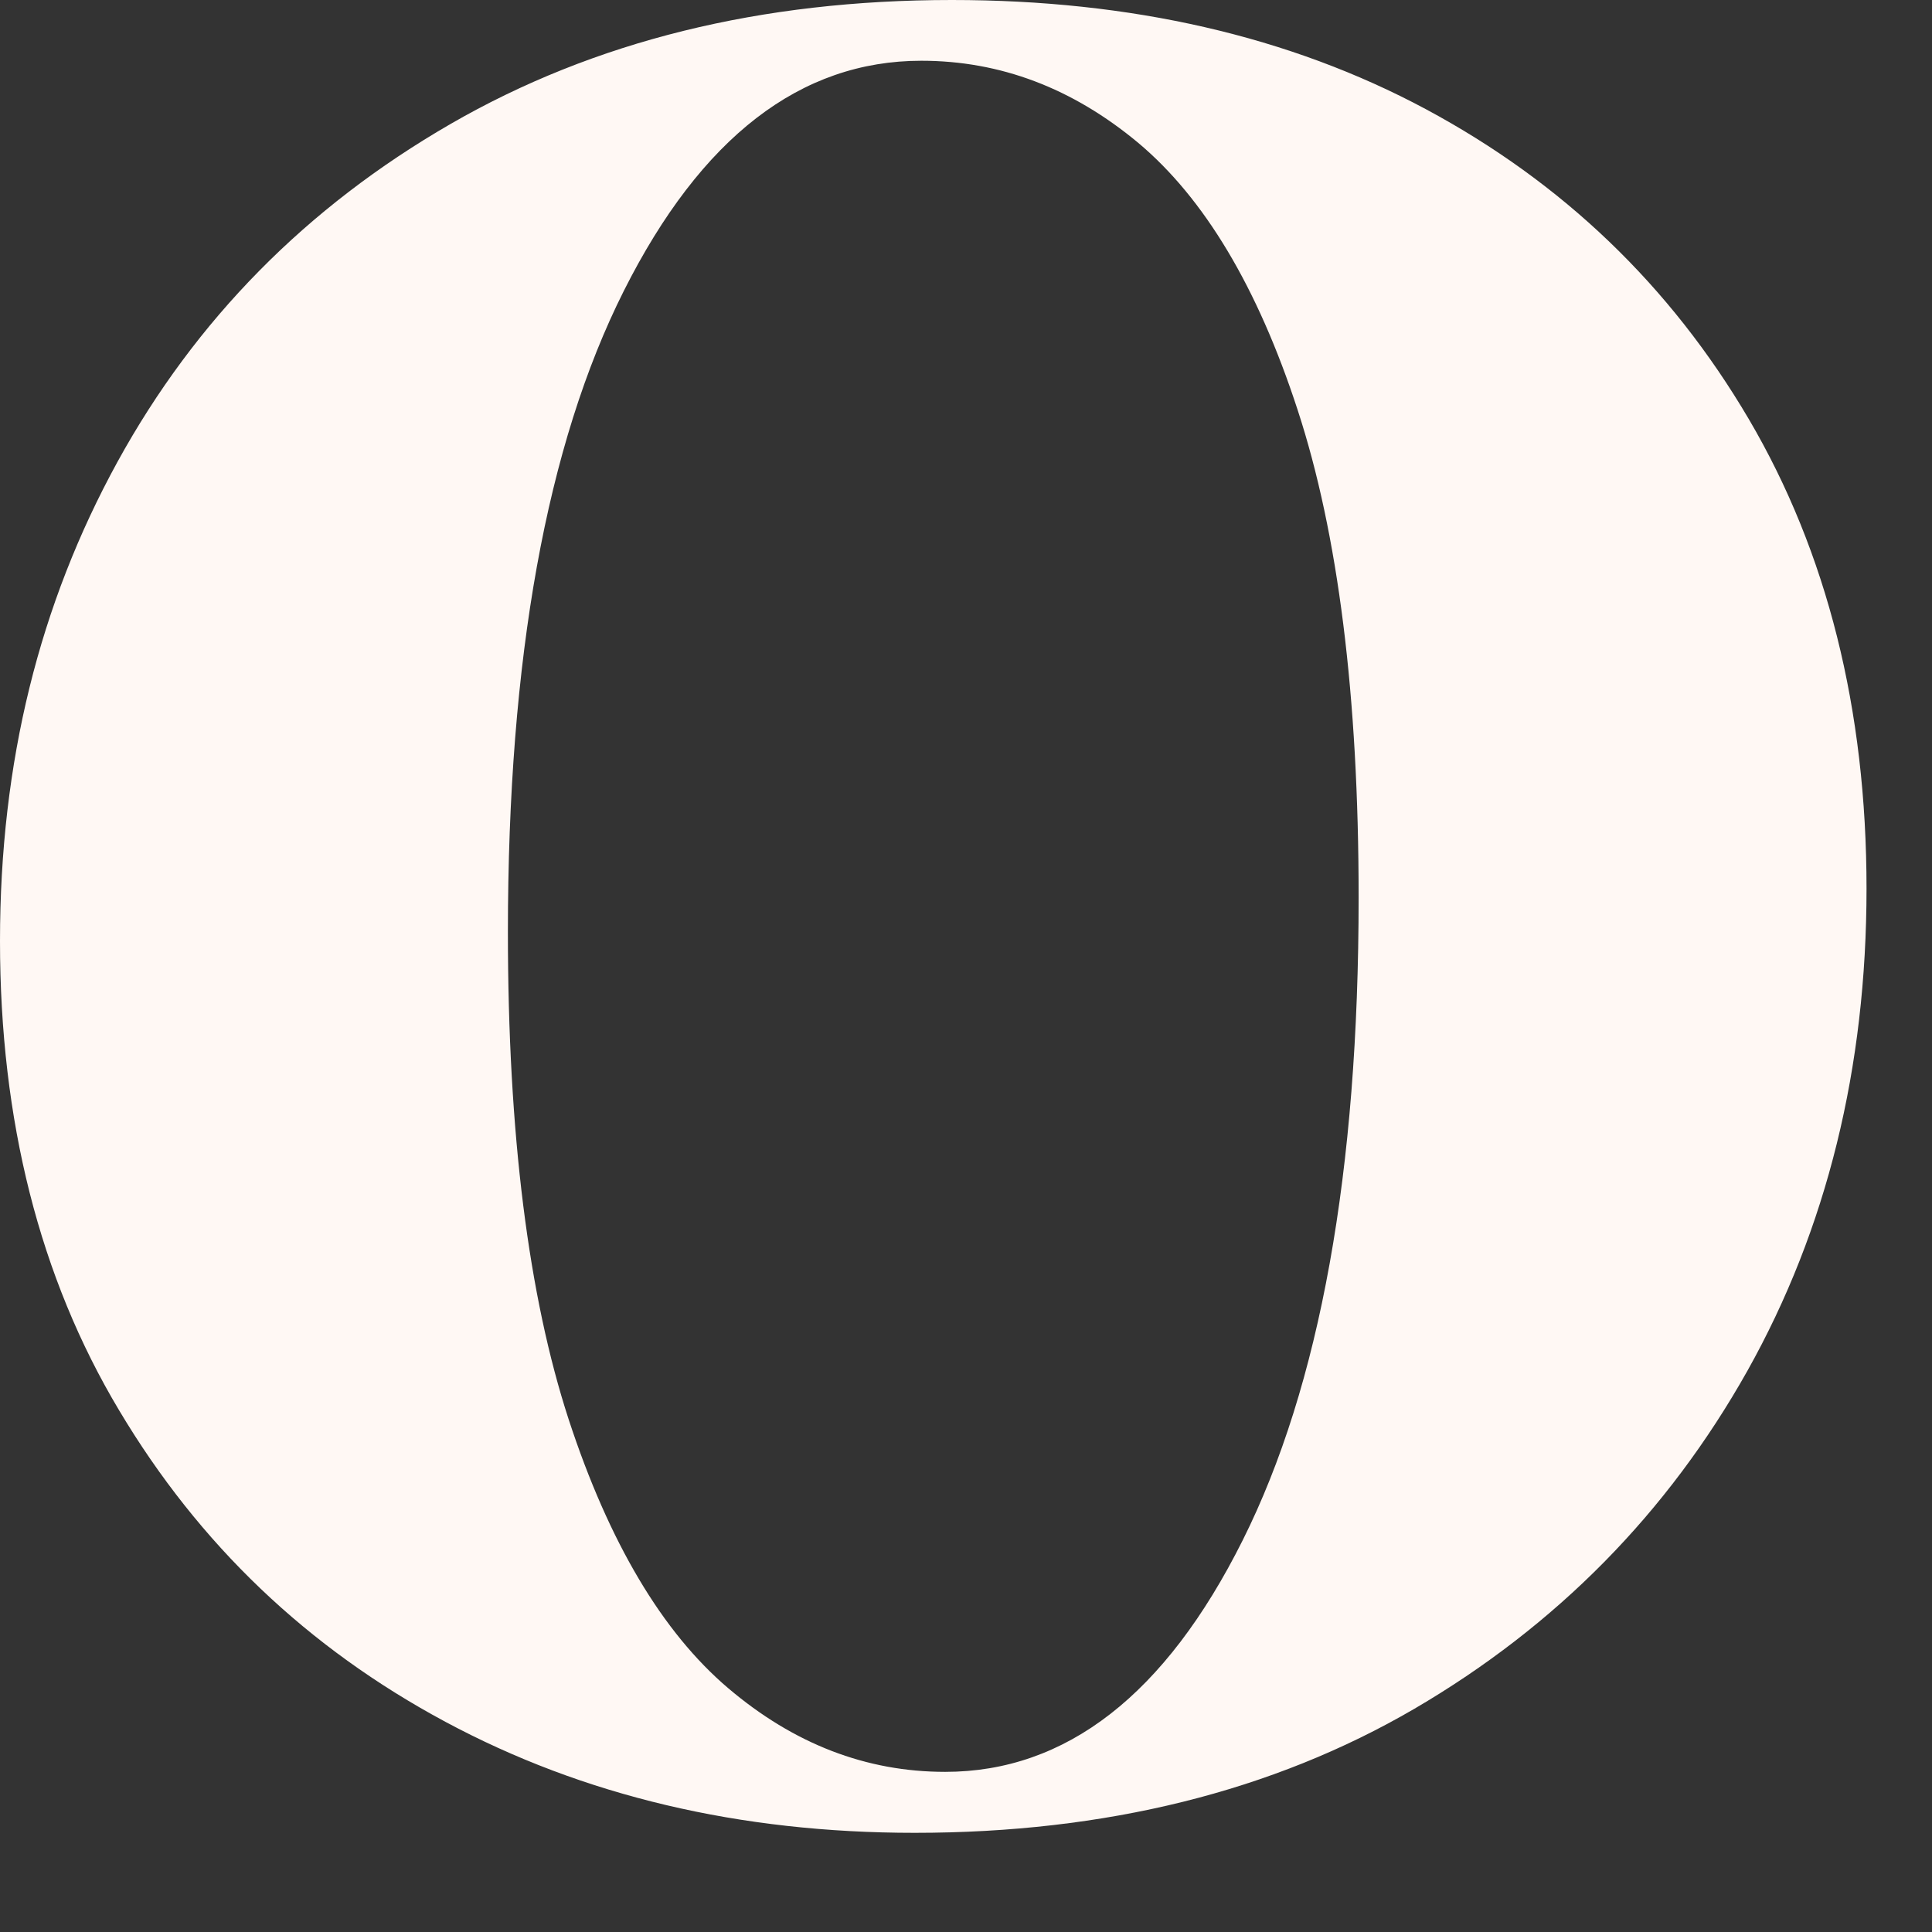 <?xml version="1.0" encoding="utf-8"?>
<svg xmlns="http://www.w3.org/2000/svg" fill="none" height="100%" overflow="visible" preserveAspectRatio="none" style="display: block;" viewBox="0 0 9 9" width="100%">
<rect x="0" y="0" width="9" height="9" fill="#333333" stroke="none"/>
<path d="M4.434 0C5.268 0 6.007 0.168 6.643 0.509C7.278 0.85 7.78 1.329 8.147 1.953C8.511 2.573 8.695 3.304 8.695 4.139C8.695 4.973 8.511 5.724 8.14 6.386C7.768 7.048 7.251 7.573 6.589 7.96C5.927 8.346 5.149 8.538 4.261 8.538C3.446 8.538 2.718 8.366 2.075 8.021C1.432 7.676 0.927 7.194 0.555 6.57C0.184 5.95 0 5.218 0 4.384C0 3.549 0.184 2.814 0.547 2.152C0.911 1.489 1.428 0.965 2.098 0.578C2.768 0.191 3.545 0 4.434 0ZM4.292 0.283C3.729 0.283 3.266 0.639 2.906 1.355C2.546 2.071 2.366 3.067 2.366 4.342C2.366 5.283 2.462 6.038 2.649 6.612C2.837 7.186 3.086 7.604 3.392 7.864C3.698 8.124 4.035 8.254 4.403 8.254C4.966 8.254 5.429 7.895 5.789 7.175C6.149 6.455 6.329 5.456 6.329 4.181C6.329 3.239 6.233 2.485 6.045 1.91C5.858 1.336 5.609 0.923 5.303 0.666C4.996 0.41 4.659 0.283 4.292 0.283Z" fill="#FFF8F4" id="Vector"/>
</svg>